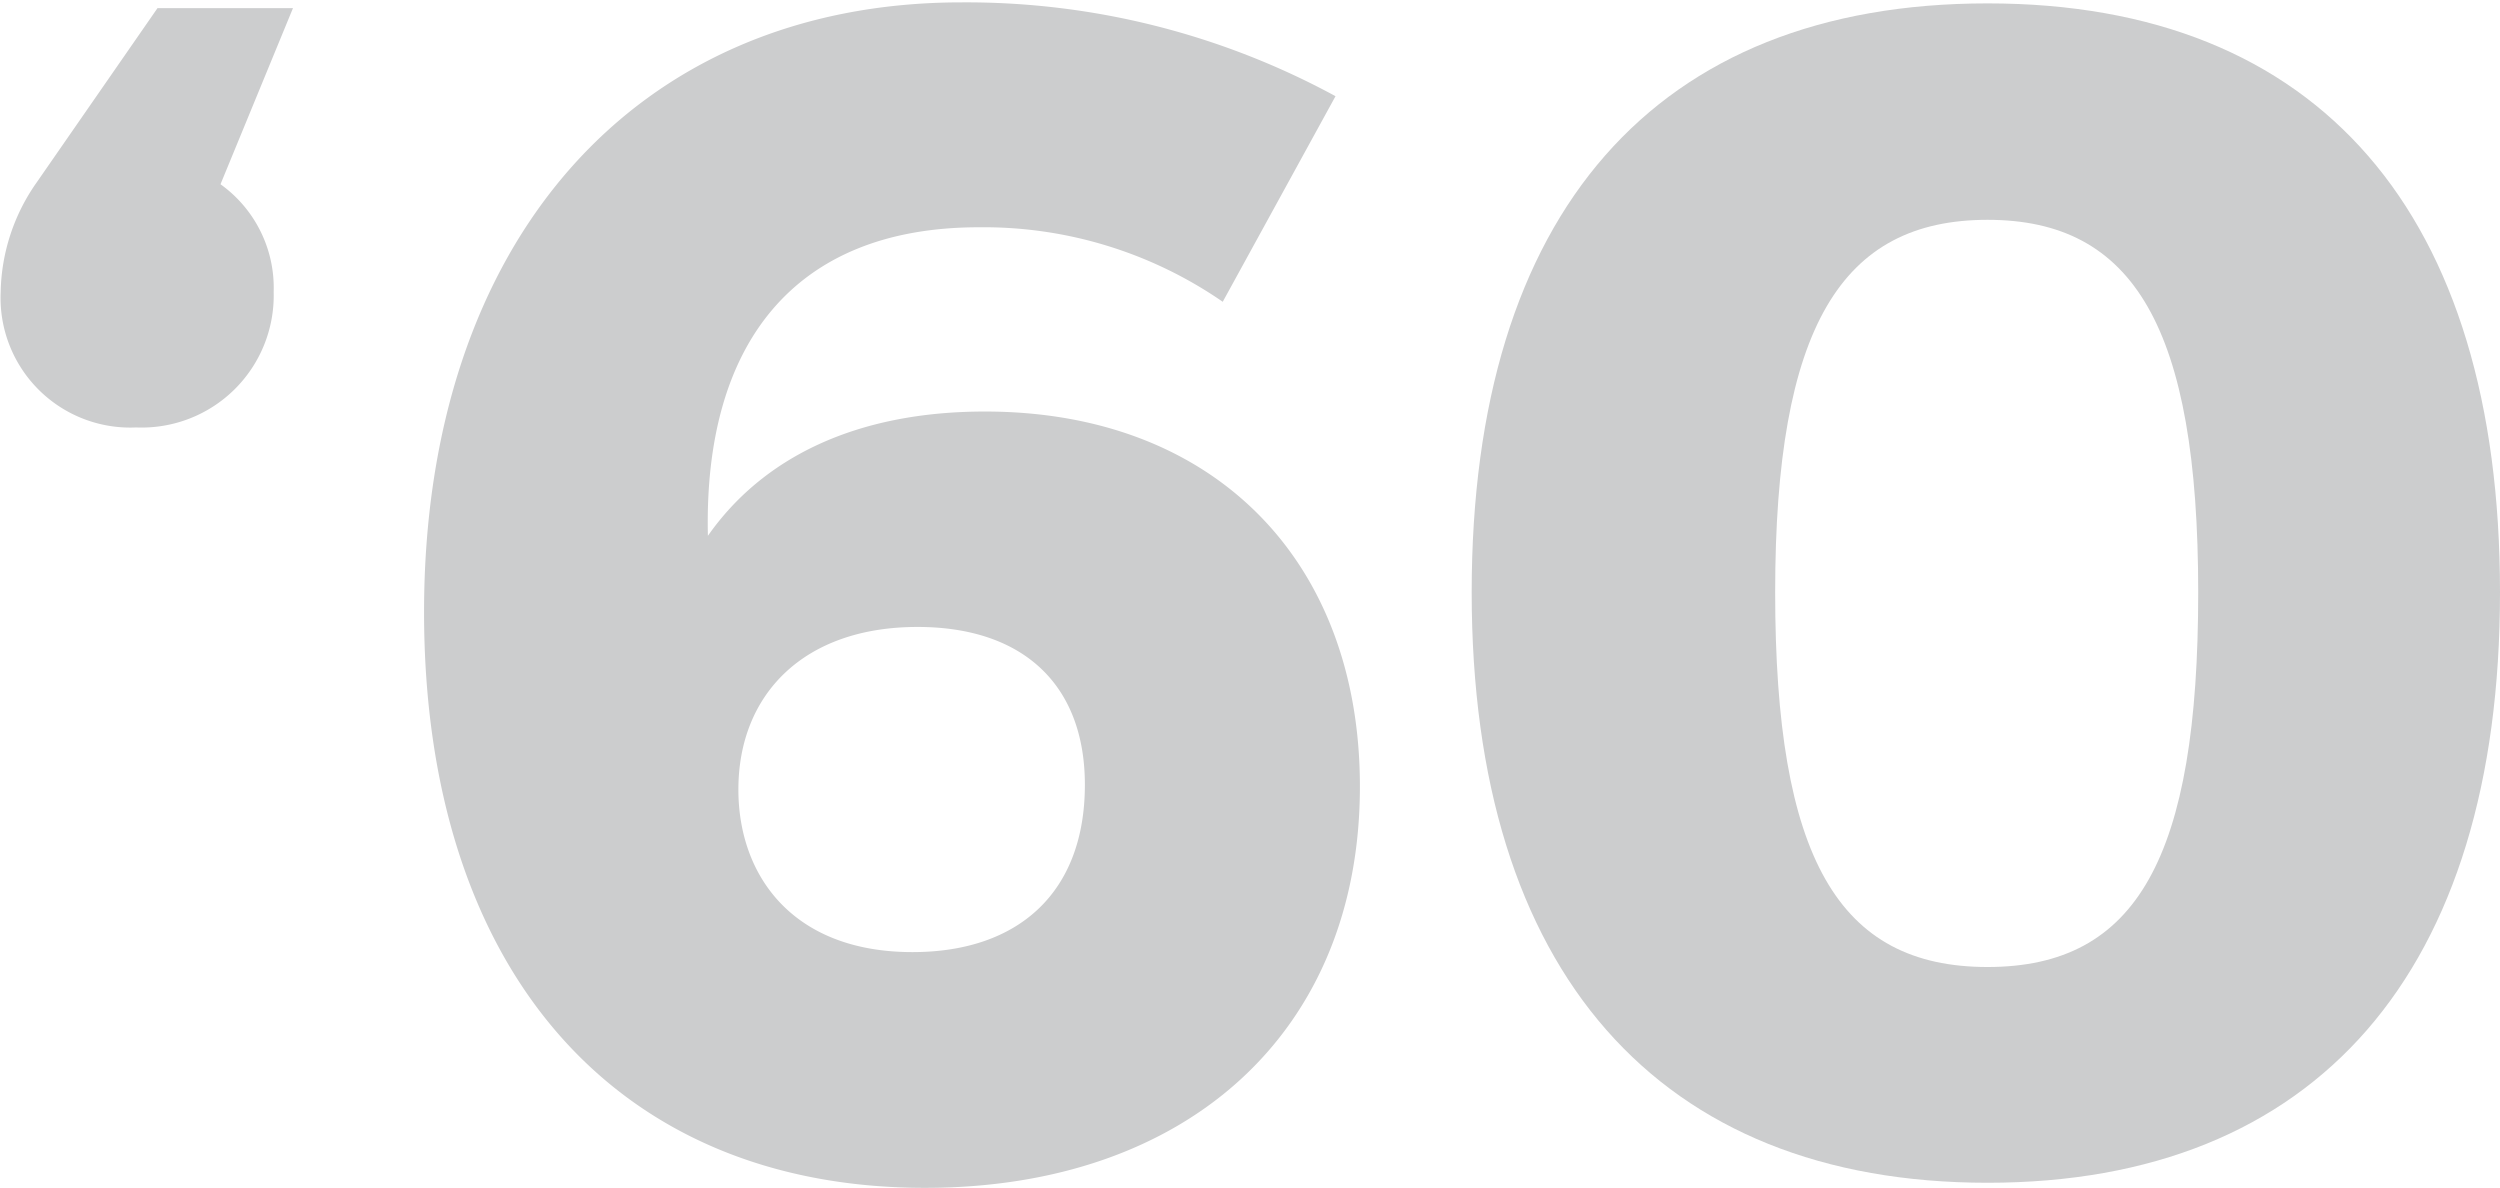 <svg xmlns="http://www.w3.org/2000/svg" viewBox="0 0 73.81 35.07"><defs><style>.cls-1{fill:#cccdce;}</style></defs><title>Tavola disegno 51_1</title><g id="Home_page" data-name="Home page"><path class="cls-1" d="M6.51,5.44A3.76,3.76,0,0,1,8.08,8.62a3.9,3.9,0,0,1-4.06,4,3.83,3.83,0,0,1-4-4A5.79,5.79,0,0,1,1.08,5.39L4.65.24h4Z"/><path class="cls-1" d="M39.43,2.84,36.1,8.91a12.42,12.42,0,0,0-7.2-2.2c-5.49,0-8.13,3.48-8,9.11,1.61-2.3,4.36-3.67,8.18-3.67,6.76,0,11.07,4.4,11.07,11.07,0,7.25-5.1,11.85-12.84,11.85-9.21,0-14.79-6.52-14.79-17,0-10.92,6.22-18,15.87-18A22.83,22.83,0,0,1,39.43,2.84ZM21.8,23.31c0,2.55,1.61,4.8,5.14,4.8,3.13,0,5.09-1.76,5.09-4.94,0-2.94-1.81-4.66-4.94-4.66C23.71,18.51,21.8,20.52,21.8,23.31Z"/><path class="cls-1" d="M73.81,17.49c0,11.21-5.43,17.43-15.13,17.43S43.45,28.7,43.45,17.49,48.88.1,58.68.1,73.81,6.32,73.81,17.49Zm-21.4,0c0,7.83,1.86,11.06,6.27,11.06s6.22-3.23,6.22-11.06-1.91-11-6.22-11S52.41,9.65,52.41,17.49Z"/></g></svg>
